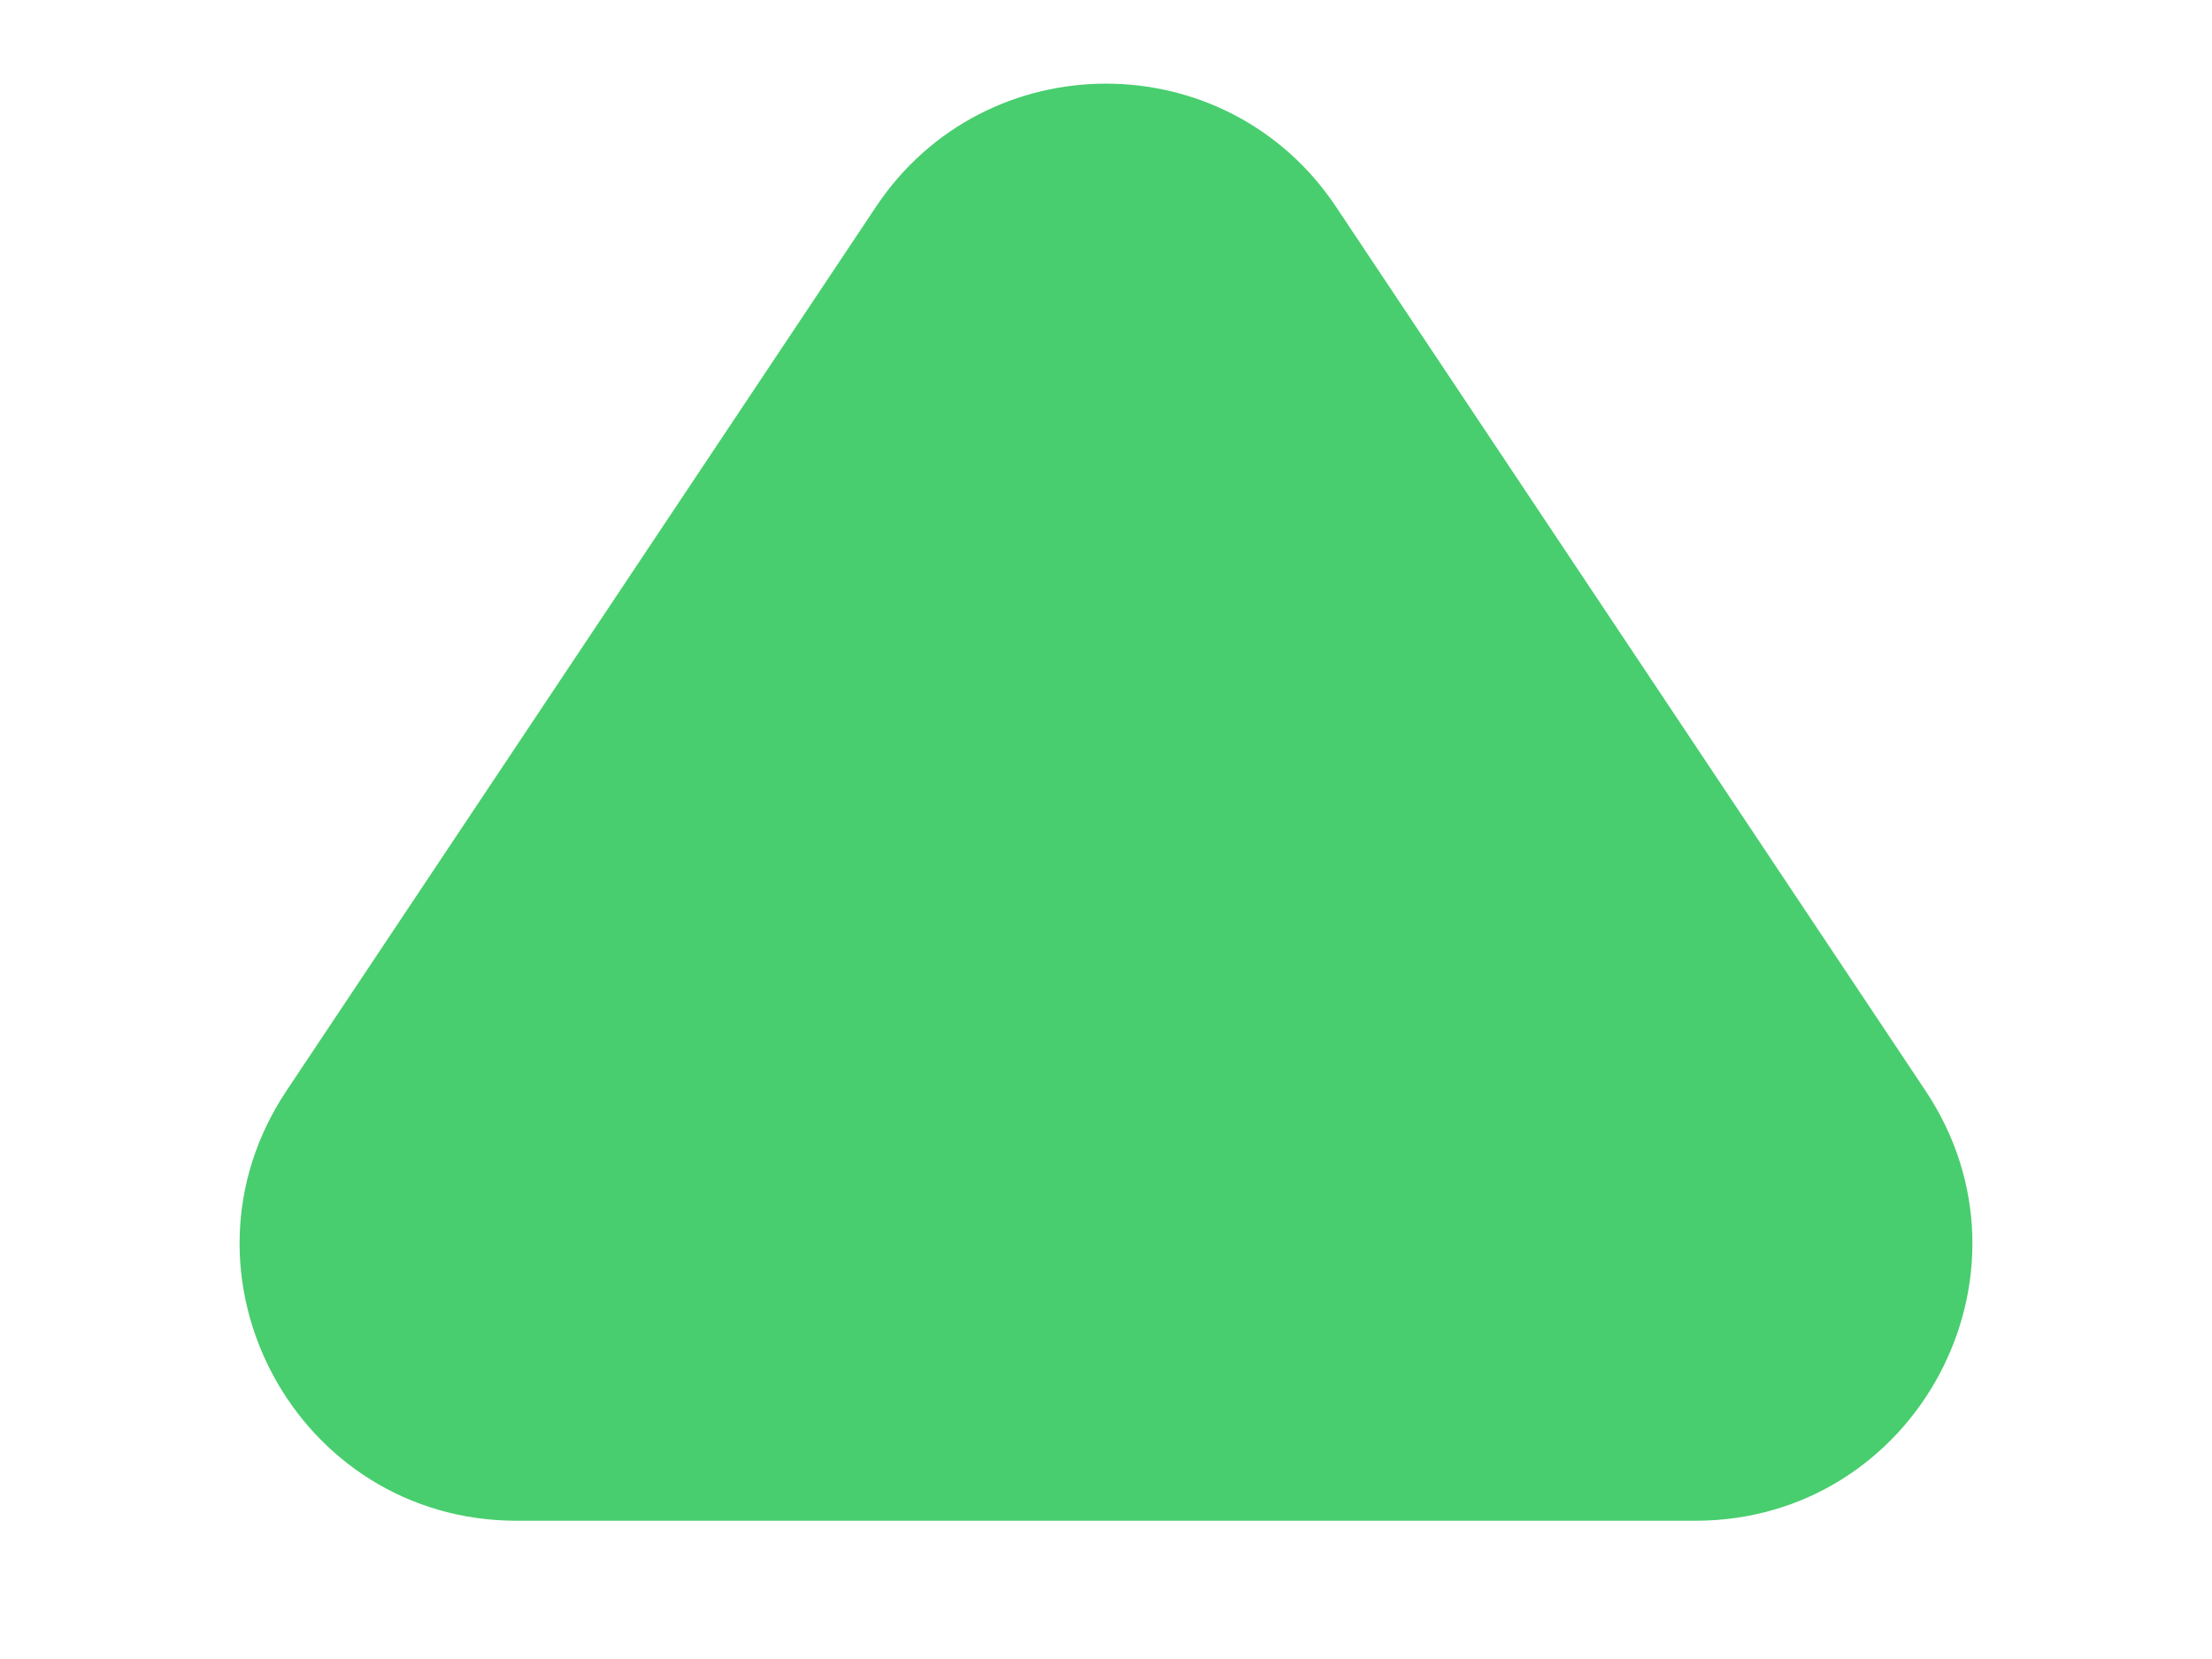 <svg width="8" height="6" viewBox="0 0 8 6" fill="none" xmlns="http://www.w3.org/2000/svg">
<path d="M1.869 5.5L6.131 5.5C6.93 5.5 7.407 4.61 6.964 3.945L4.832 0.748C4.436 0.154 3.564 0.154 3.168 0.748L1.036 3.945C0.593 4.61 1.07 5.5 1.869 5.5Z" fill="#48CE6E"/>
</svg>
